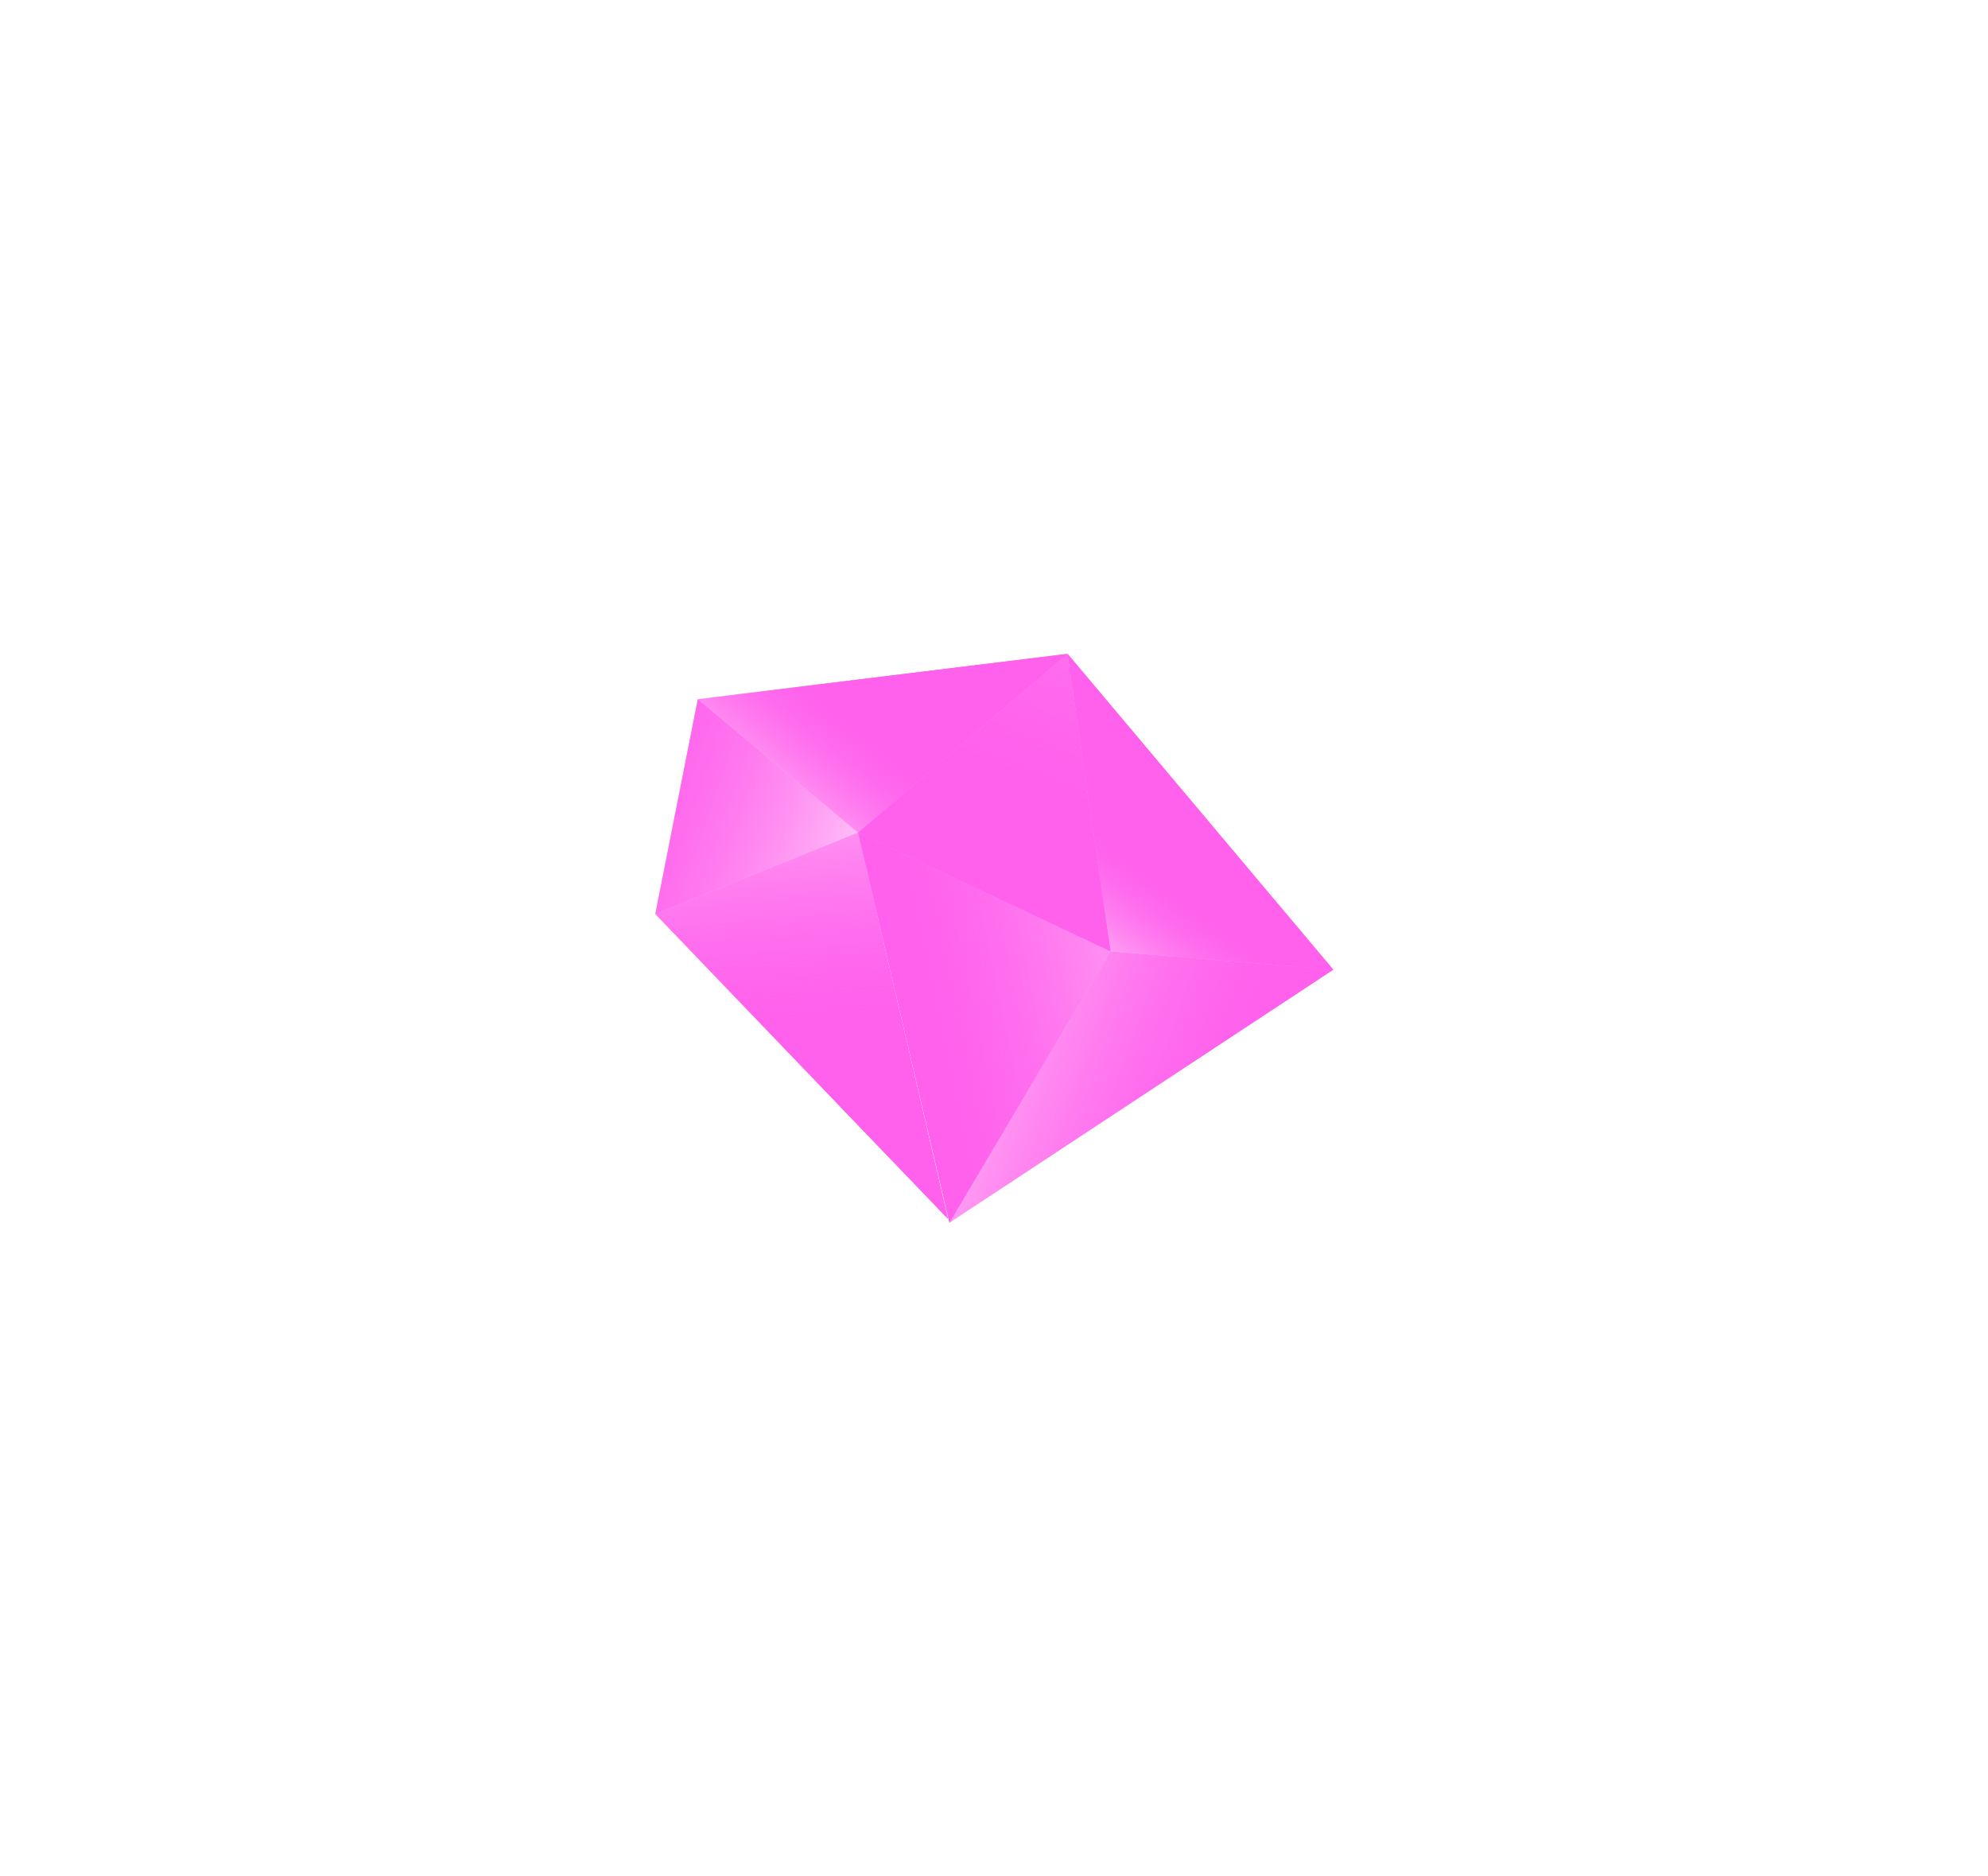 <svg width="427" height="403" viewBox="0 0 427 403" fill="none" xmlns="http://www.w3.org/2000/svg">
<g filter="url(#filter1_f_47_419)">
<path d="M229.301 140.435L184.3 178.827L149.889 150.173L229.301 140.435Z" fill="url(#paint0_linear_47_419)"/>
<path d="M229.301 140.435L238.536 204.326L184.3 178.827L229.301 140.435Z" fill="url(#paint1_linear_47_419)"/>
<path d="M229.301 140.435L286.365 208.255L238.536 204.326L229.301 140.435Z" fill="url(#paint2_linear_47_419)"/>
<path d="M286.365 208.255L203.94 262.601L238.537 204.328L286.365 208.255Z" fill="url(#paint3_linear_47_419)"/>
<path d="M203.603 261.774L140.754 196.314L184.304 178.829L203.603 261.774Z" fill="url(#paint4_linear_47_419)"/>
<path d="M203.94 262.601L184.305 178.831L238.535 204.33L203.94 262.601Z" fill="url(#paint5_linear_47_419)"/>
<path d="M184.304 178.834L140.753 196.314L149.888 150.173L184.304 178.834Z" fill="url(#paint6_linear_47_419)"/>
</g>
<path d="M229.301 140.435L184.3 178.827L149.889 150.173L229.301 140.435Z" fill="url(#paint7_linear_47_419)"/>
<path d="M229.301 140.435L238.536 204.326L184.3 178.827L229.301 140.435Z" fill="url(#paint8_linear_47_419)"/>
<path d="M229.301 140.435L286.365 208.255L238.536 204.326L229.301 140.435Z" fill="url(#paint9_linear_47_419)"/>
<path d="M286.365 208.255L203.94 262.601L238.537 204.328L286.365 208.255Z" fill="url(#paint10_linear_47_419)"/>
<path d="M203.603 261.774L140.754 196.314L184.304 178.829L203.603 261.774Z" fill="url(#paint11_linear_47_419)"/>
<path d="M203.94 262.601L184.305 178.831L238.535 204.33L203.94 262.601Z" fill="url(#paint12_linear_47_419)"/>
<path d="M184.304 178.834L140.753 196.314L149.888 150.173L184.304 178.834Z" fill="url(#paint13_linear_47_419)"/>
<defs>
<filter id="filter1_f_47_419" x="0.853" y="0.535" width="425.411" height="401.965" filterUnits="userSpaceOnUse" color-interpolation-filters="sRGB">
<feFlood flood-opacity="0" result="BackgroundImageFix"/>
<feBlend mode="normal" in="SourceGraphic" in2="BackgroundImageFix" result="shape"/>
<feGaussianBlur stdDeviation="69.95" result="effect1_foregroundBlur_47_419"/>
</filter>
<linearGradient id="paint0_linear_47_419" x1="191.232" y1="137.424" x2="147.643" y2="191.202" gradientUnits="userSpaceOnUse">
<stop offset="0.221" stop-color="#FF60EC"/>
<stop offset="0.813" stop-color="#FF60EC" stop-opacity="0"/>
<stop offset="1" stop-color="#FF60EC"/>
</linearGradient>
<linearGradient id="paint1_linear_47_419" x1="203.212" y1="176.166" x2="260.216" y2="36.72" gradientUnits="userSpaceOnUse">
<stop stop-color="#FF60EC"/>
<stop offset="1" stop-color="#FF60EC" stop-opacity="0"/>
</linearGradient>
<linearGradient id="paint2_linear_47_419" x1="243.012" y1="153.93" x2="209.647" y2="199.292" gradientUnits="userSpaceOnUse">
<stop offset="0.388" stop-color="#FF60EC"/>
<stop offset="1" stop-color="#FF60EC" stop-opacity="0"/>
</linearGradient>
<linearGradient id="paint3_linear_47_419" x1="278.701" y1="216.254" x2="194.165" y2="185.544" gradientUnits="userSpaceOnUse">
<stop stop-color="#FF60EC"/>
<stop offset="1" stop-color="#FF60EC" stop-opacity="0"/>
</linearGradient>
<linearGradient id="paint4_linear_47_419" x1="184.389" y1="239.826" x2="175.531" y2="139.555" gradientUnits="userSpaceOnUse">
<stop offset="0.14" stop-color="#FF60EC"/>
<stop offset="1" stop-color="#FF60EC" stop-opacity="0"/>
</linearGradient>
<linearGradient id="paint5_linear_47_419" x1="163.233" y1="220.203" x2="306.163" y2="189.781" gradientUnits="userSpaceOnUse">
<stop offset="0.194" stop-color="#FF60EC"/>
<stop offset="0.794" stop-color="#FF60EC" stop-opacity="0"/>
</linearGradient>
<linearGradient id="paint6_linear_47_419" x1="111.779" y1="155.745" x2="197.724" y2="185.527" gradientUnits="userSpaceOnUse">
<stop offset="0.202" stop-color="#FF60EC"/>
<stop offset="1" stop-color="#FF60EC" stop-opacity="0.04"/>
</linearGradient>
<linearGradient id="paint7_linear_47_419" x1="191.232" y1="137.424" x2="147.643" y2="191.202" gradientUnits="userSpaceOnUse">
<stop offset="0.221" stop-color="#FF60EC"/>
<stop offset="0.813" stop-color="#FF60EC" stop-opacity="0"/>
<stop offset="1" stop-color="#FF60EC"/>
</linearGradient>
<linearGradient id="paint8_linear_47_419" x1="203.212" y1="176.166" x2="260.216" y2="36.72" gradientUnits="userSpaceOnUse">
<stop stop-color="#FF60EC"/>
<stop offset="1" stop-color="#FF60EC" stop-opacity="0"/>
</linearGradient>
<linearGradient id="paint9_linear_47_419" x1="243.012" y1="153.93" x2="209.647" y2="199.292" gradientUnits="userSpaceOnUse">
<stop offset="0.388" stop-color="#FF60EC"/>
<stop offset="1" stop-color="#FF60EC" stop-opacity="0"/>
</linearGradient>
<linearGradient id="paint10_linear_47_419" x1="278.701" y1="216.254" x2="194.165" y2="185.544" gradientUnits="userSpaceOnUse">
<stop stop-color="#FF60EC"/>
<stop offset="1" stop-color="#FF60EC" stop-opacity="0"/>
</linearGradient>
<linearGradient id="paint11_linear_47_419" x1="184.389" y1="239.826" x2="175.531" y2="139.555" gradientUnits="userSpaceOnUse">
<stop offset="0.14" stop-color="#FF60EC"/>
<stop offset="1" stop-color="#FF60EC" stop-opacity="0"/>
</linearGradient>
<linearGradient id="paint12_linear_47_419" x1="163.233" y1="220.203" x2="306.163" y2="189.781" gradientUnits="userSpaceOnUse">
<stop offset="0.194" stop-color="#FF60EC"/>
<stop offset="0.794" stop-color="#FF60EC" stop-opacity="0"/>
</linearGradient>
<linearGradient id="paint13_linear_47_419" x1="111.779" y1="155.745" x2="197.724" y2="185.527" gradientUnits="userSpaceOnUse">
<stop offset="0.202" stop-color="#FF60EC"/>
<stop offset="1" stop-color="#FF60EC" stop-opacity="0.04"/>
</linearGradient>
</defs>
</svg>
